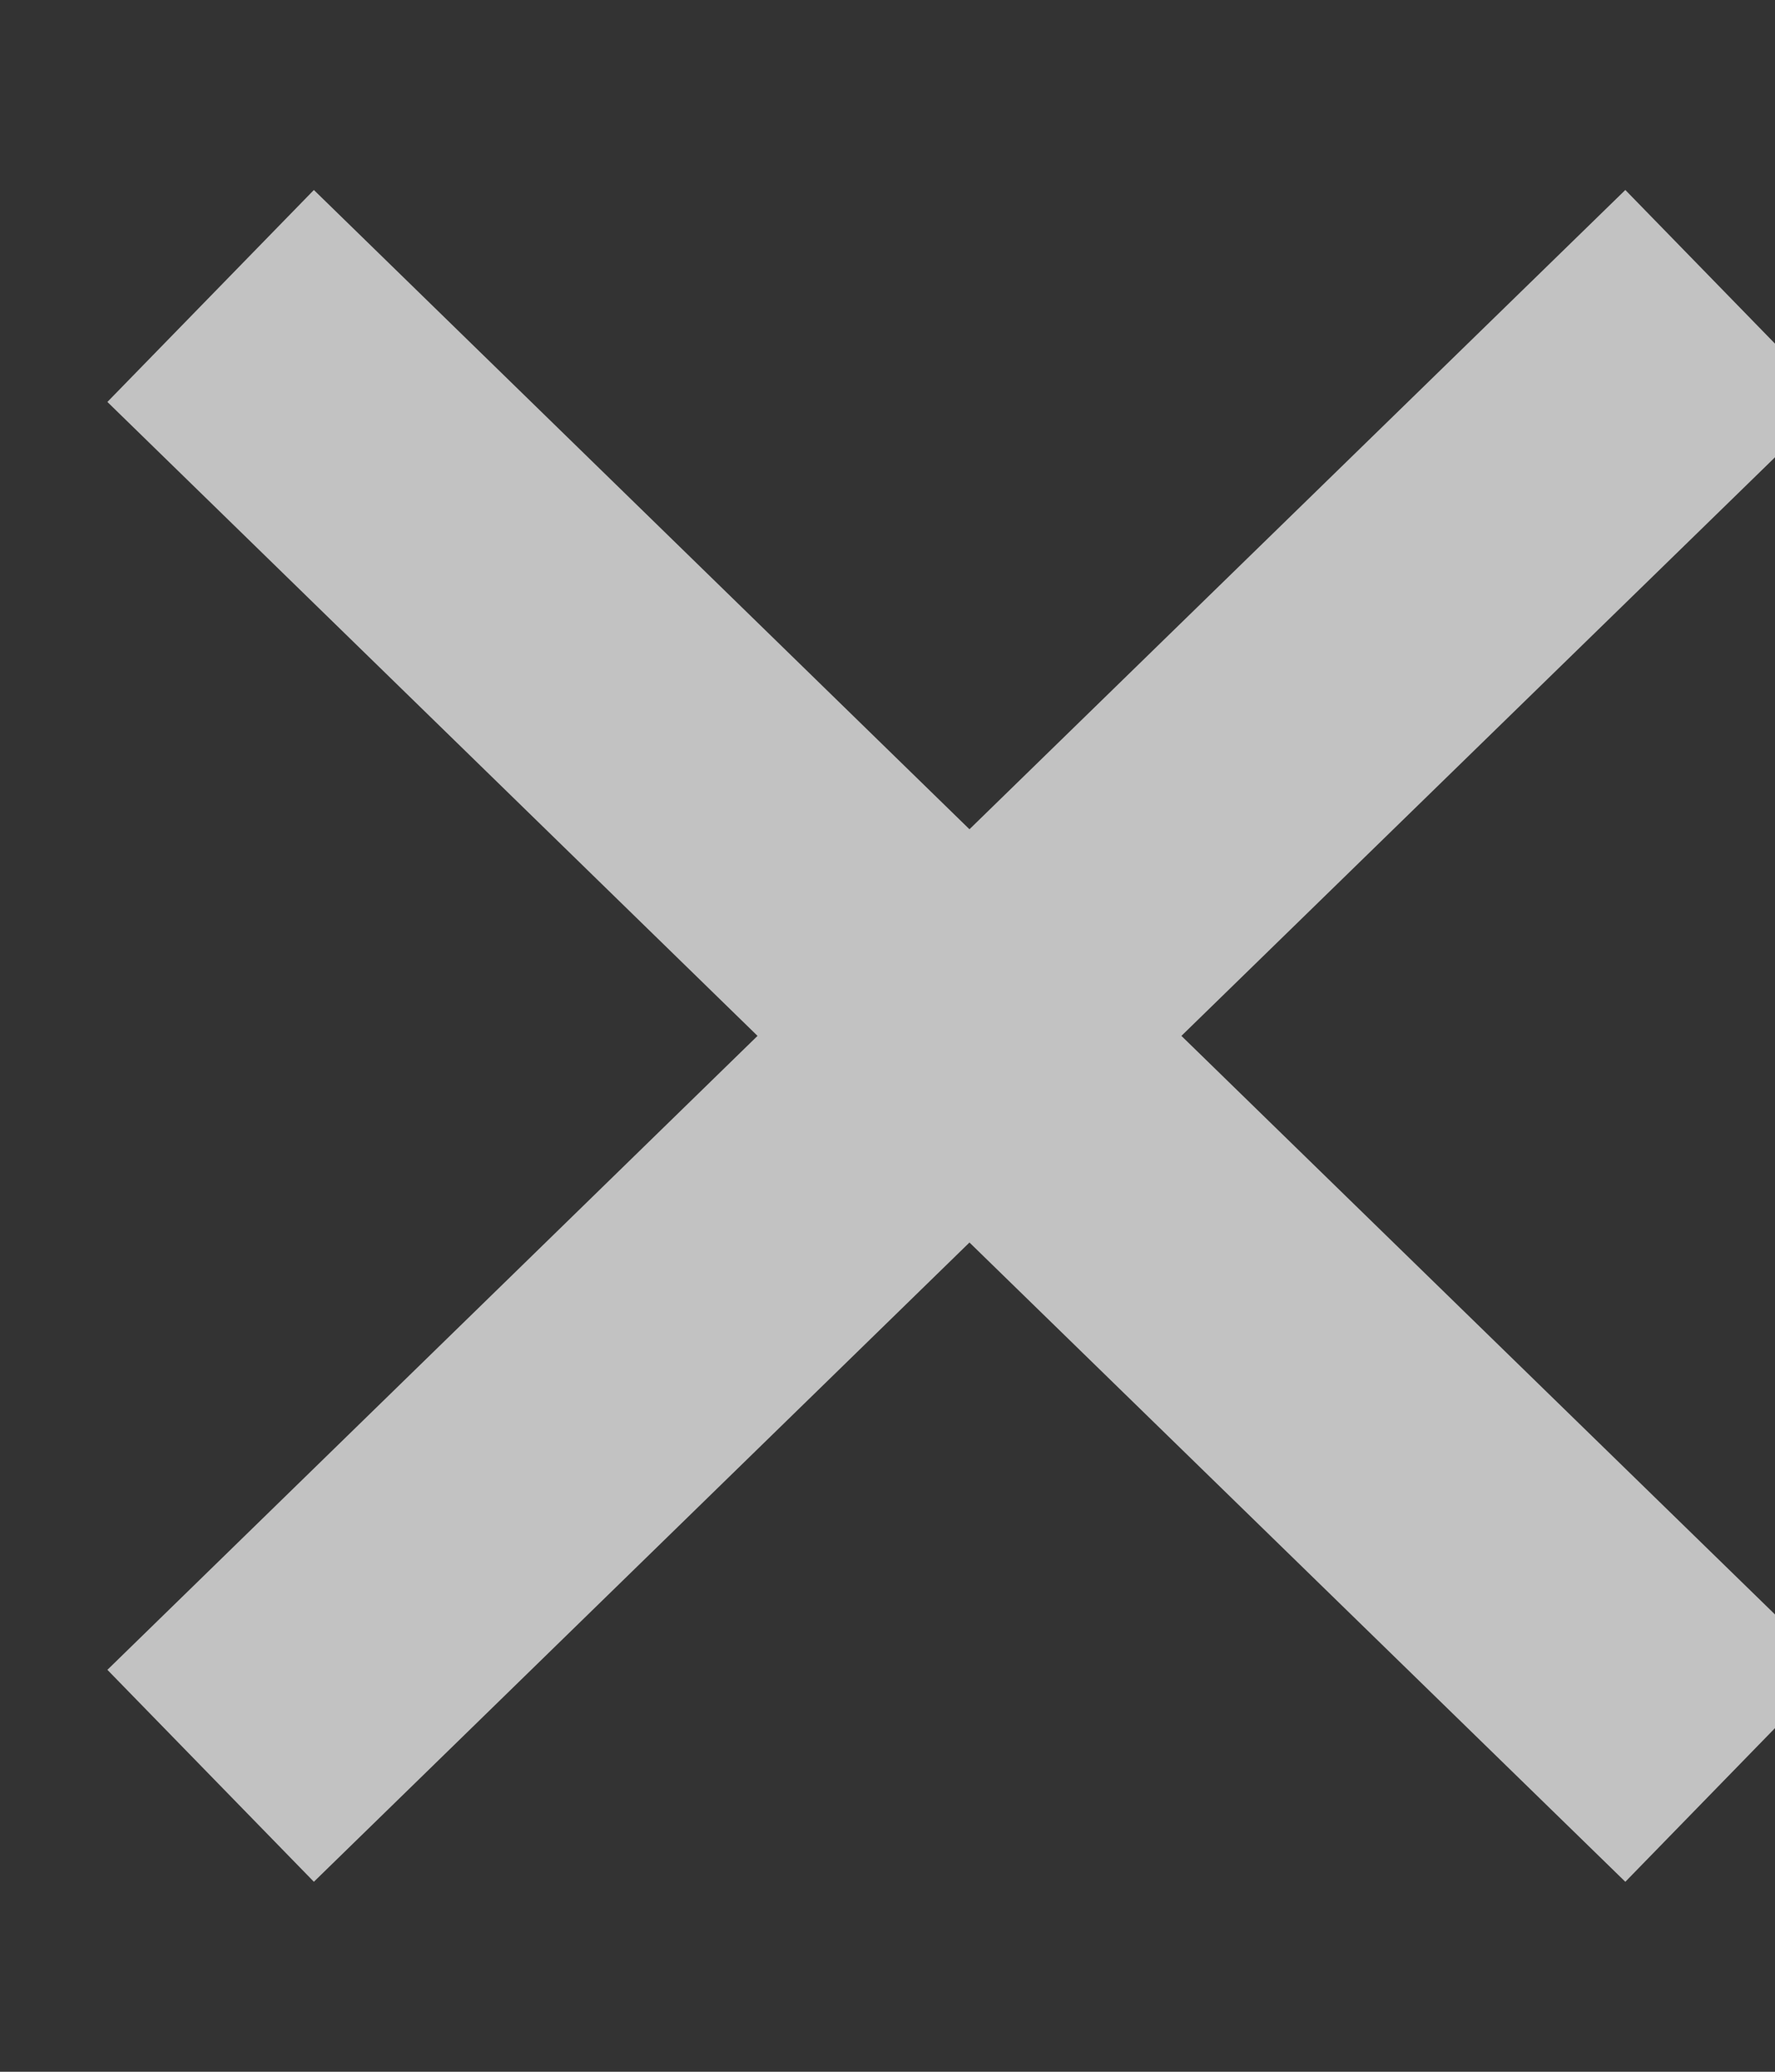 <?xml version="1.0" encoding="UTF-8"?>
<svg width="6px" height="7px" viewBox="0 0 6 7" version="1.1" xmlns="http://www.w3.org/2000/svg"
     xmlns:xlink="http://www.w3.org/1999/xlink">
    <rect x="0" y="0" width="6" height="7" fill="#333333" stroke="none"/>
    <!-- Generator: Sketch 42 (36781) - http://www.bohemiancoding.com/sketch -->
    <title>Star</title>
    <desc>Created with Sketch.</desc>
    <defs></defs>
    <g id="CAPx---AMS-version-1" stroke="none" stroke-width="1" fill="none" fill-rule="evenodd">
        <g id="Keywords,-closed-menu" transform="translate(-564, -92)" stroke="rgba(255,255,255,.7)">
            <g id="Breadcrumb" transform="translate(133, 70)">
                <g id=":hover" transform="translate(247, 17)">
                    <g id="Campaign" transform="translate(0, 0.02)">
                        <polygon id="Star"
                                 points="187.277 8.48 184.712 10.98 187.277 8.48 184.712 5.98 187.277 8.48 189.843 5.98 187.277 8.48 189.843 10.98"></polygon>
                    </g>
                </g>
            </g>
        </g>
    </g>
</svg>